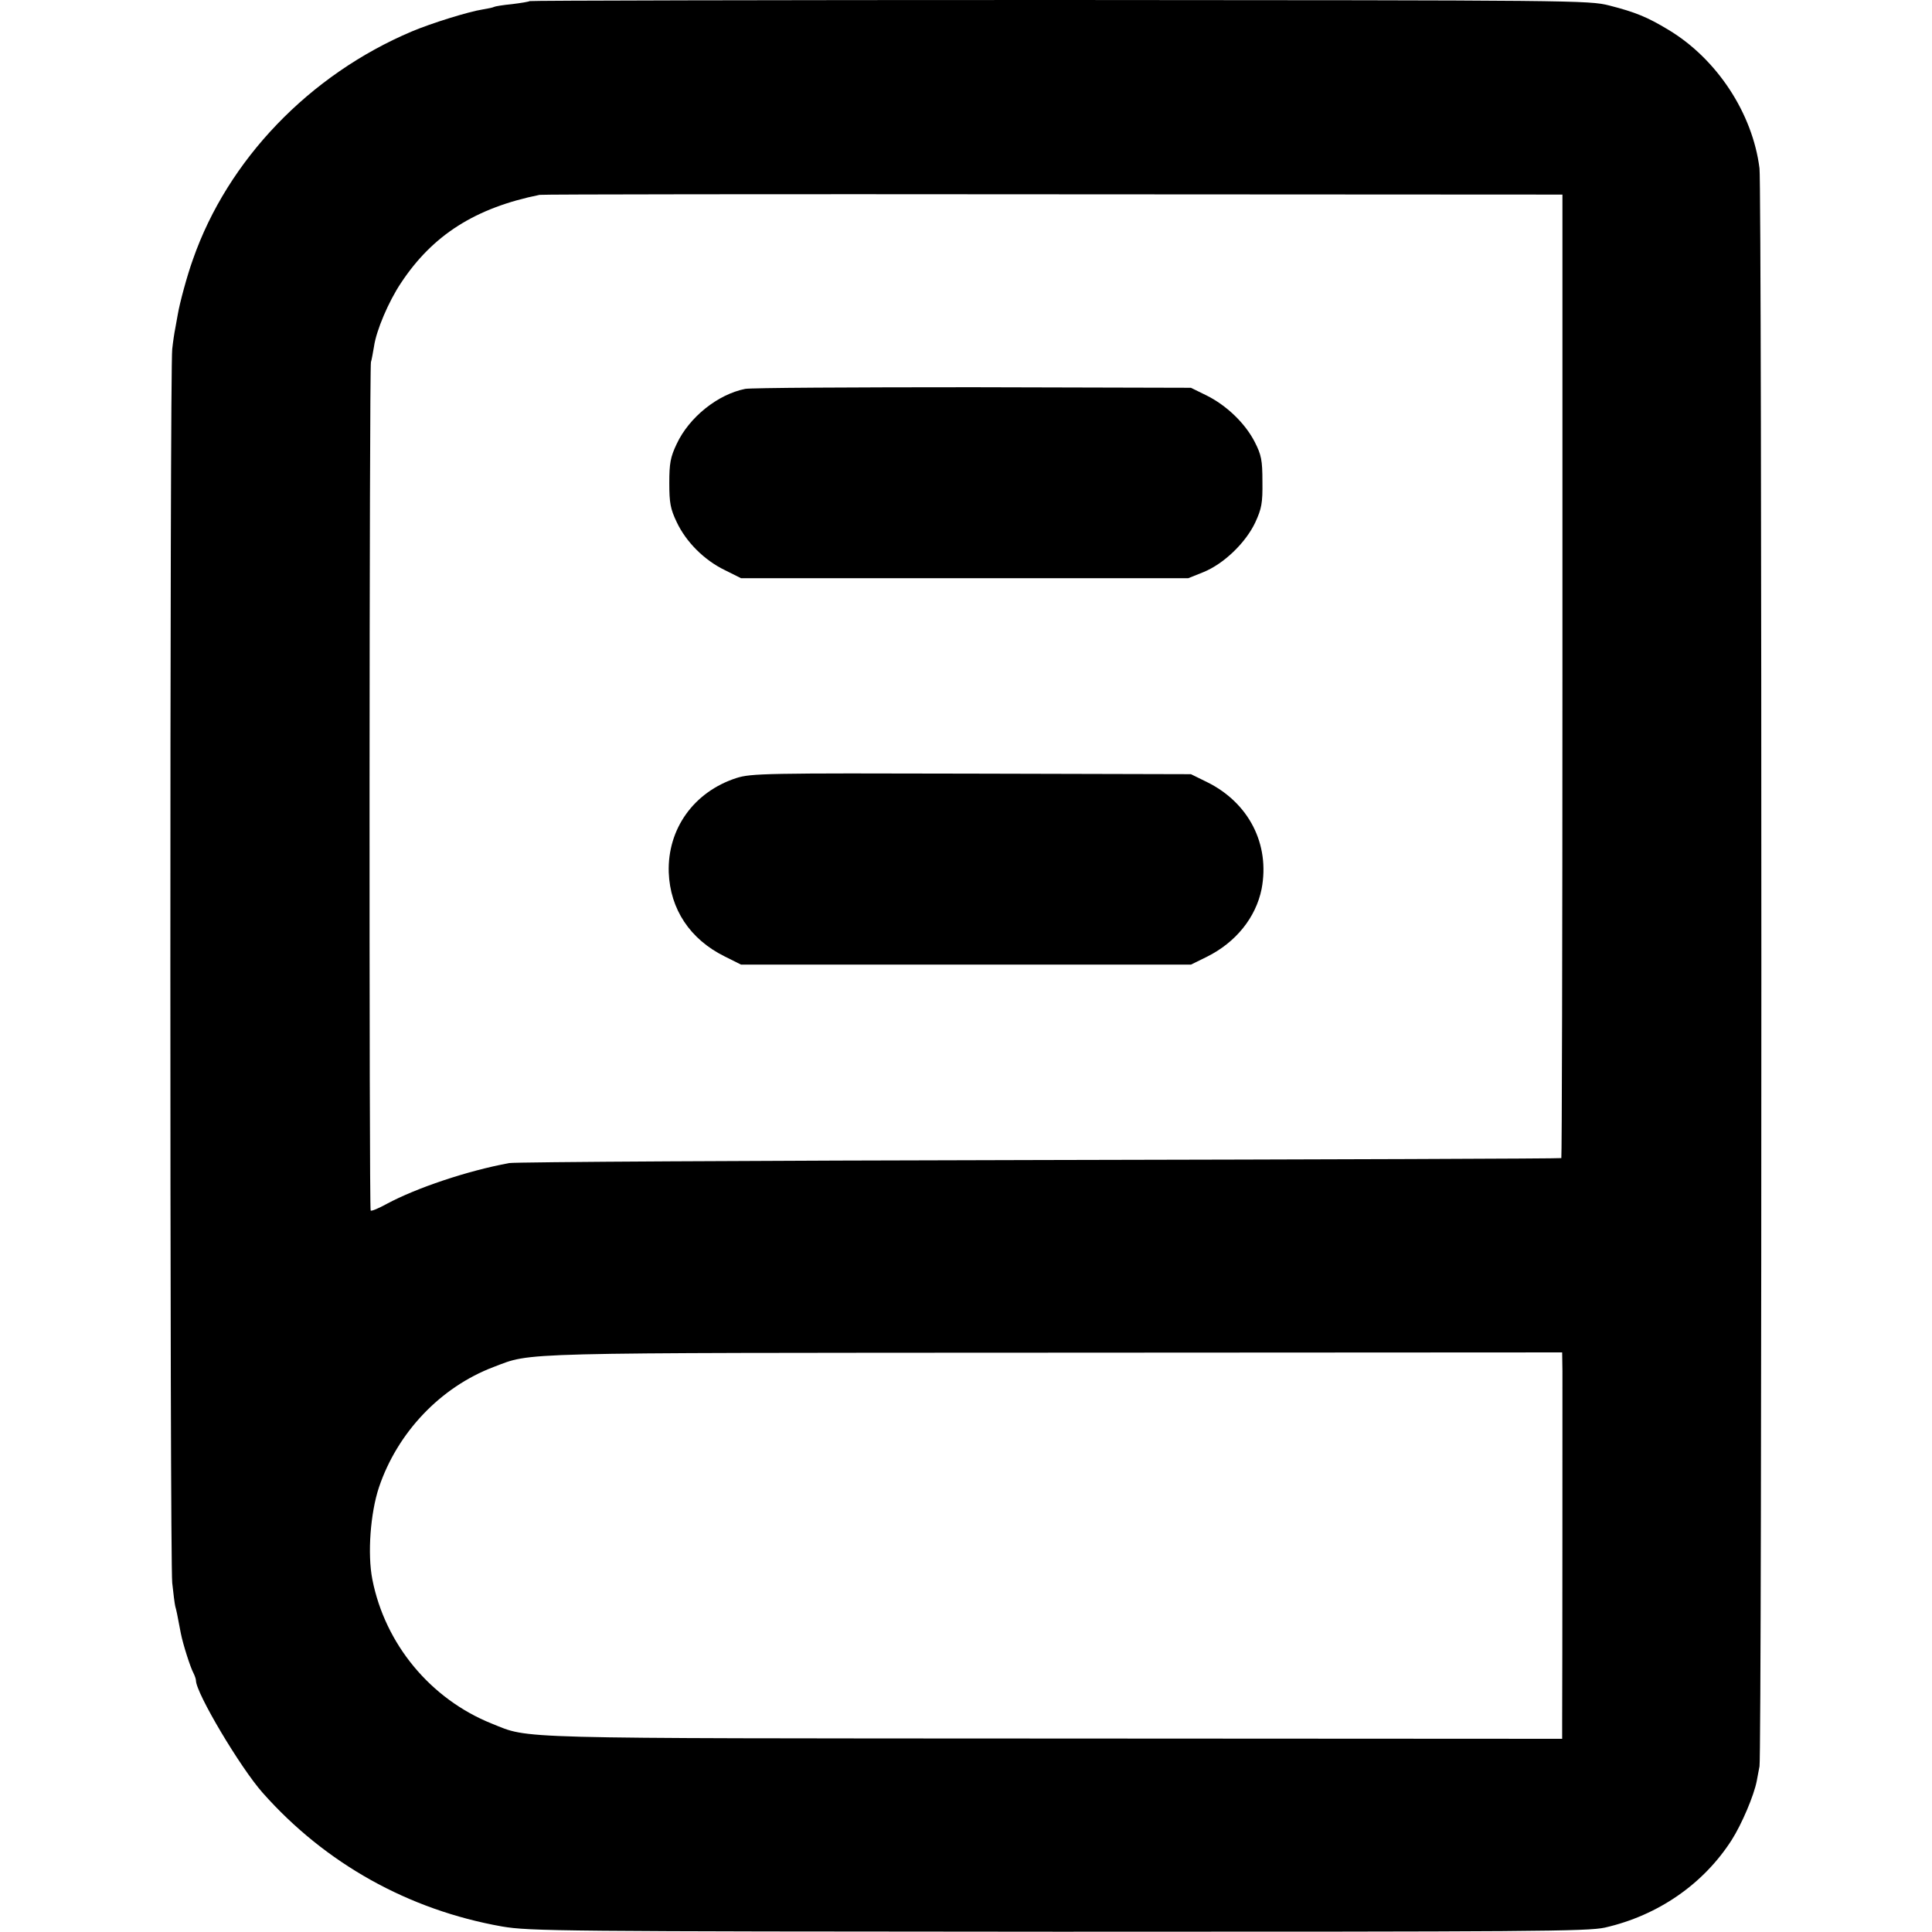<?xml version="1.0" standalone="no"?>
<!DOCTYPE svg PUBLIC "-//W3C//DTD SVG 20010904//EN"
 "http://www.w3.org/TR/2001/REC-SVG-20010904/DTD/svg10.dtd">
<svg version="1.0" xmlns="http://www.w3.org/2000/svg"
 width="700pt" height="700pt" viewBox="0 0 700 700"
 preserveAspectRatio="xMidYMid meet">
<g transform="translate(0,700) scale(0.1,-0.1)"
fill="#000000" stroke="none">
<path d="M1919 6996 c-2 -2 -31 -7 -64 -11 -32 -3 -62 -8 -65 -10 -3 -2 -21
-6 -40 -9 -52 -8 -187 -50 -258 -80 -371 -157 -667 -465 -793 -826 -21 -58
-48 -158 -55 -200 -3 -14 -6 -36 -9 -50 -3 -14 -8 -47 -11 -75 -9 -67 -9
-4381 0 -4470 4 -38 9 -77 11 -85 4 -14 7 -27 20 -97 8 -41 35 -125 46 -145 5
-10 9 -22 9 -27 0 -45 161 -316 242 -407 227 -256 528 -424 867 -484 101 -17
204 -18 2016 -19 1713 0 1917 1 1980 15 193 44 357 158 459 317 37 58 81 162
91 214 3 15 7 39 10 53 9 36 9 5725 0 5790 -25 200 -155 397 -330 502 -76 46
-120 64 -214 88 -74 19 -124 19 -1992 20 -1054 0 -1918 -2 -1920 -4z m3742
-2445 c0 -959 -2 -1745 -4 -1747 -2 -2 -851 -5 -1888 -7 -1036 -2 -1902 -7
-1924 -11 -152 -28 -336 -90 -444 -148 -29 -16 -55 -27 -58 -24 -6 6 -5 3052
1 3074 3 9 7 34 11 56 8 58 53 164 98 231 115 174 270 272 502 319 11 2 849 3
1863 2 l1843 -1 0 -1744z m0 -2518 c0 -67 0 -1132 -1 -1266 l0 -67 -1842 1
c-1993 1 -1896 -2 -2036 54 -222 89 -387 288 -433 523 -18 92 -7 240 24 333
67 199 223 363 415 436 143 54 49 51 2030 52 l1842 1 1 -67z"/>
<path d="M2700 5591 c-100 -20 -203 -103 -248 -199 -23 -48 -27 -71 -27 -142
0 -72 4 -94 27 -142 34 -72 100 -138 175 -174 l58 -29 810 0 810 0 55 22 c74
30 153 106 188 180 23 50 27 70 26 148 0 78 -4 97 -28 144 -35 68 -102 132
-174 168 l-57 28 -790 2 c-434 0 -806 -2 -825 -6z"/>
<path d="M2668 4181 c-154 -50 -250 -184 -245 -342 5 -133 77 -242 202 -304
l60 -30 815 0 815 0 57 28 c105 52 178 142 199 246 31 162 -46 313 -199 388
l-57 28 -795 2 c-748 2 -798 1 -852 -16z"/>
</g>
</svg>
